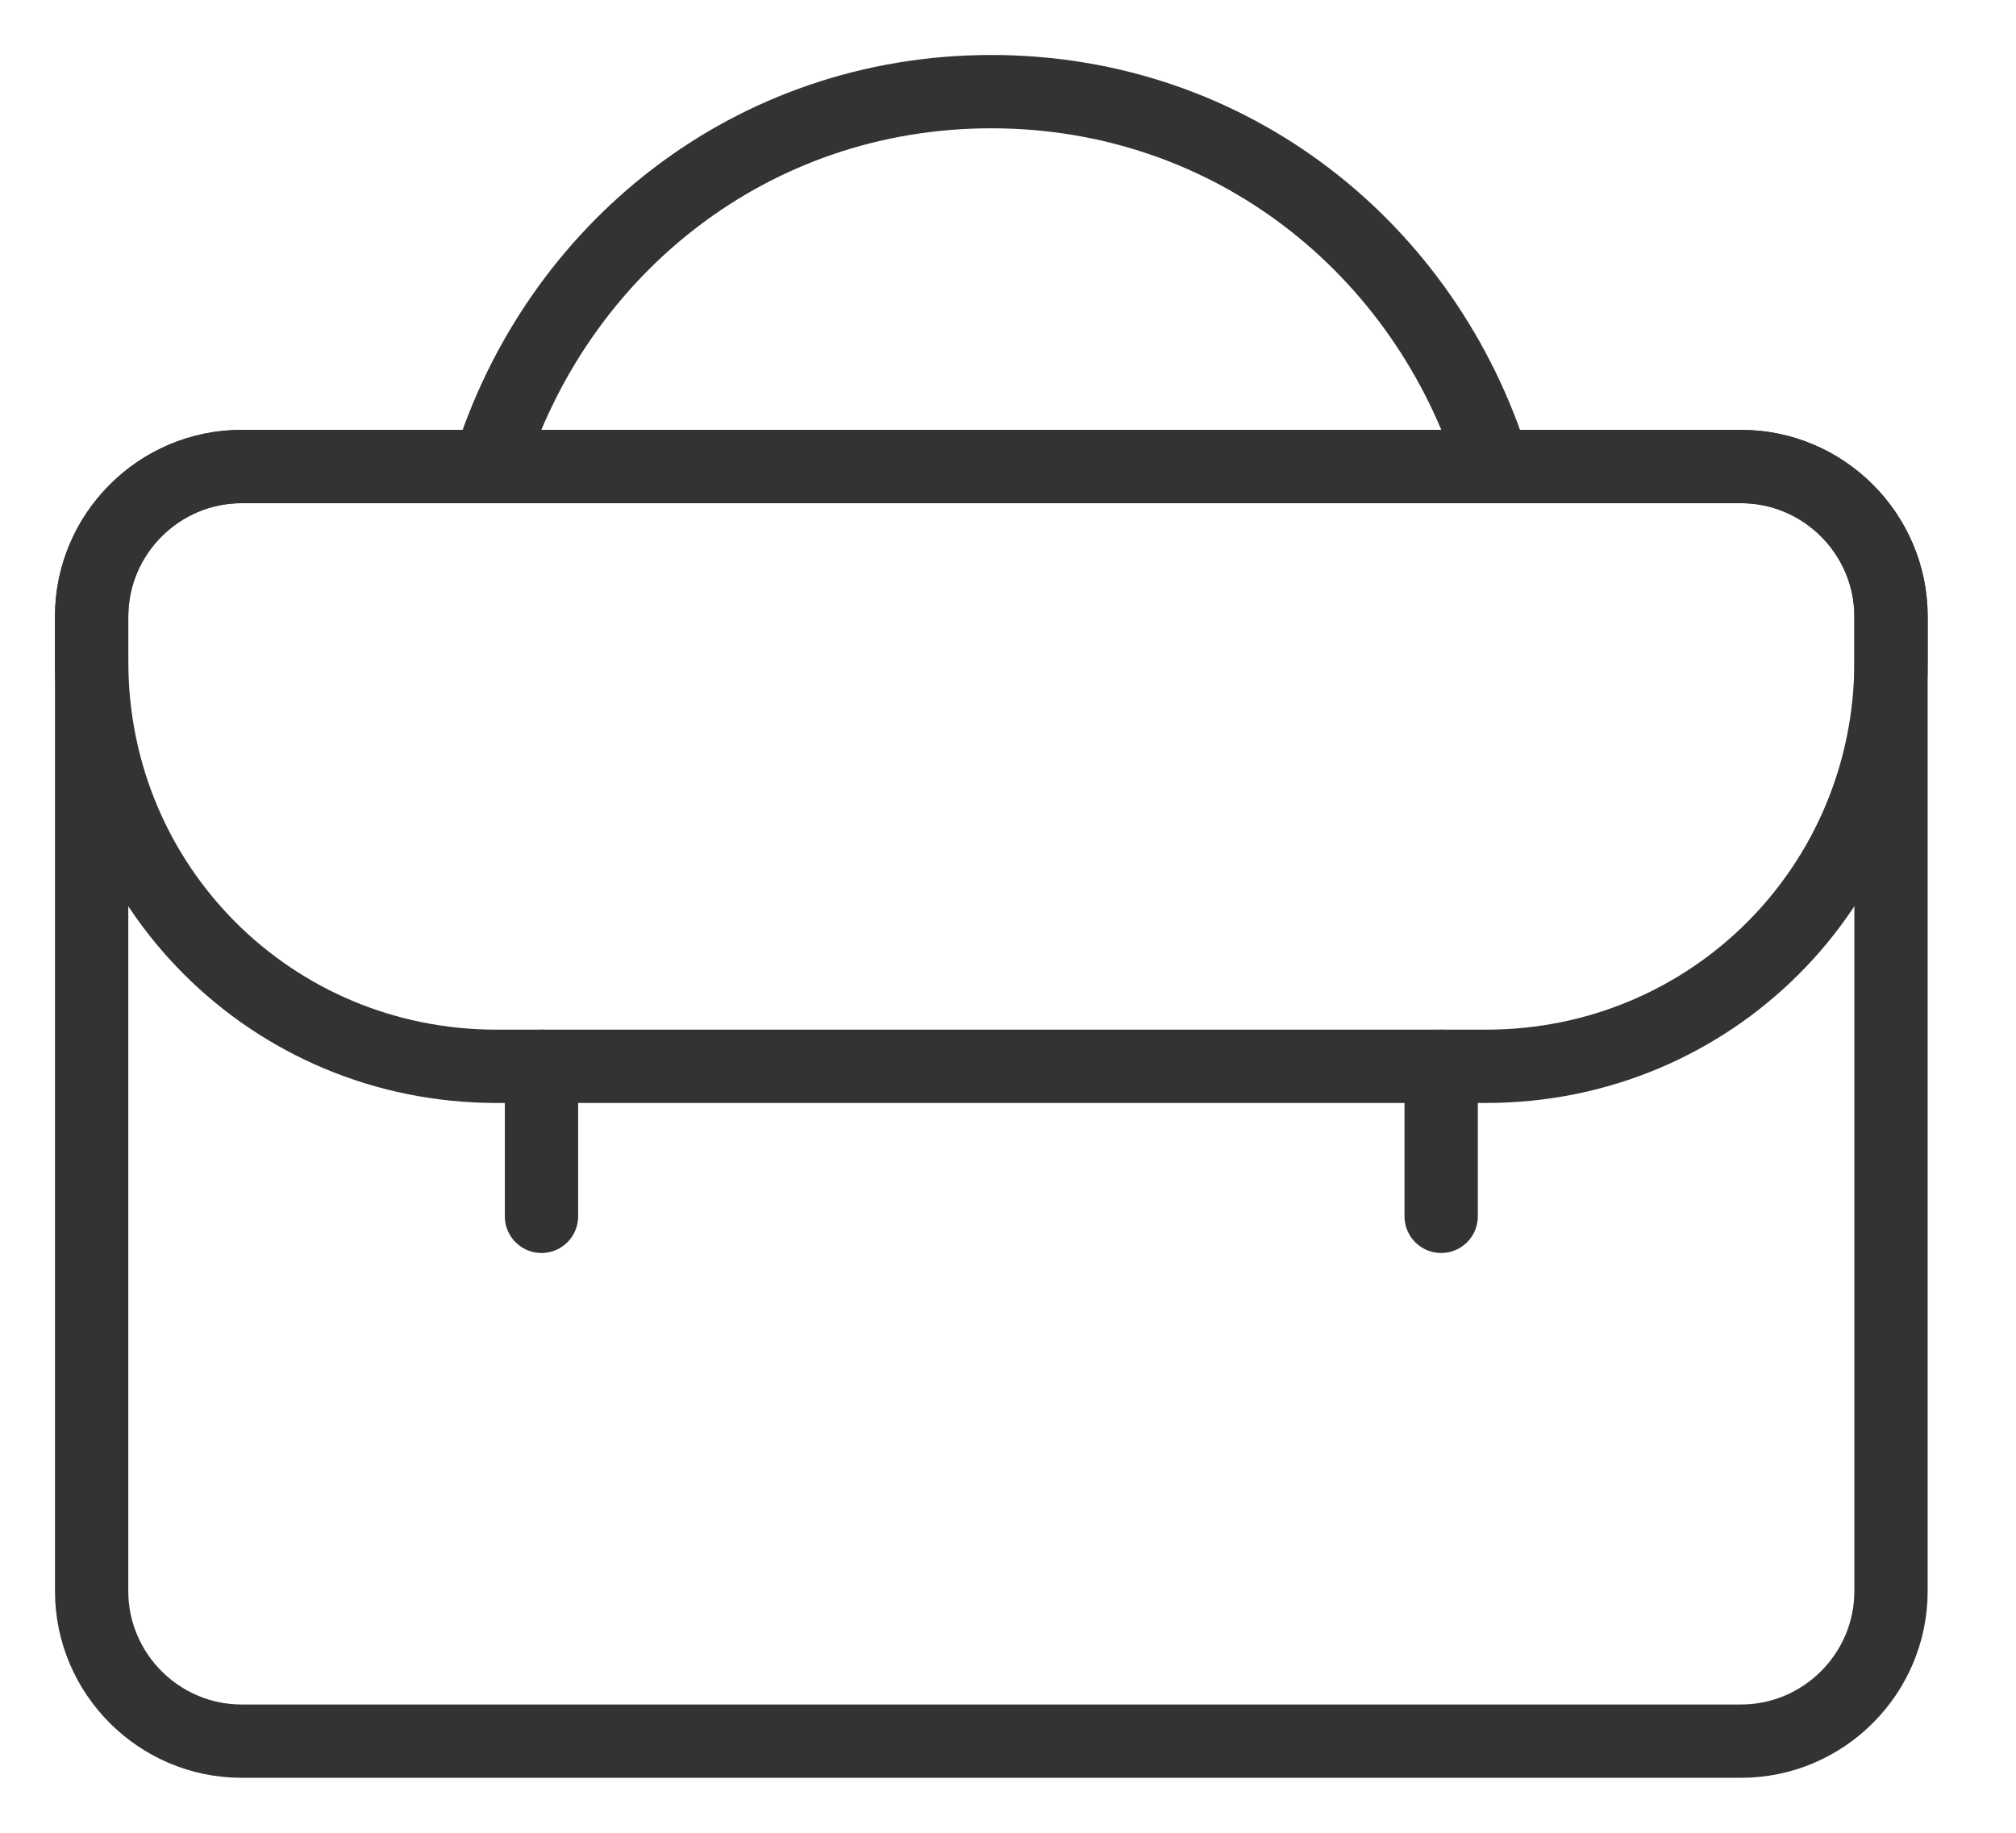 <svg width="22" height="20" viewBox="0 0 22 20" fill="none" xmlns="http://www.w3.org/2000/svg">
<path d="M19 19H2.636C1.736 19 1 18.264 1 17.363V6.727C1 5.827 1.736 5.091 2.636 5.091H19C19.9 5.091 20.636 5.827 20.636 6.727V17.363C20.636 18.264 19.9 19 19 19Z" stroke="#333333" stroke-width="0.8" stroke-miterlimit="10" stroke-linecap="round" stroke-linejoin="round"/>
<path d="M16.218 11.636H5.418C2.964 11.636 1 9.673 1 7.218V6.727C1 5.827 1.736 5.091 2.636 5.091H19C19.9 5.091 20.636 5.827 20.636 6.727V7.218C20.636 9.673 18.673 11.636 16.218 11.636Z" stroke="#333333" stroke-width="0.8" stroke-miterlimit="10" stroke-linecap="round" stroke-linejoin="round"/>
<path d="M5.909 13.273V11.636" stroke="#333333" stroke-width="0.8" stroke-miterlimit="10" stroke-linecap="round" stroke-linejoin="round"/>
<path d="M15.727 13.273V11.636" stroke="#333333" stroke-width="0.8" stroke-miterlimit="10" stroke-linecap="round" stroke-linejoin="round"/>
<path d="M5.336 5.091C6.073 2.718 8.2 1 10.818 1C13.436 1 15.564 2.718 16.3 5.091" stroke="#333333" stroke-width="0.8" stroke-miterlimit="10" stroke-linecap="round" stroke-linejoin="round"/>
</svg>
